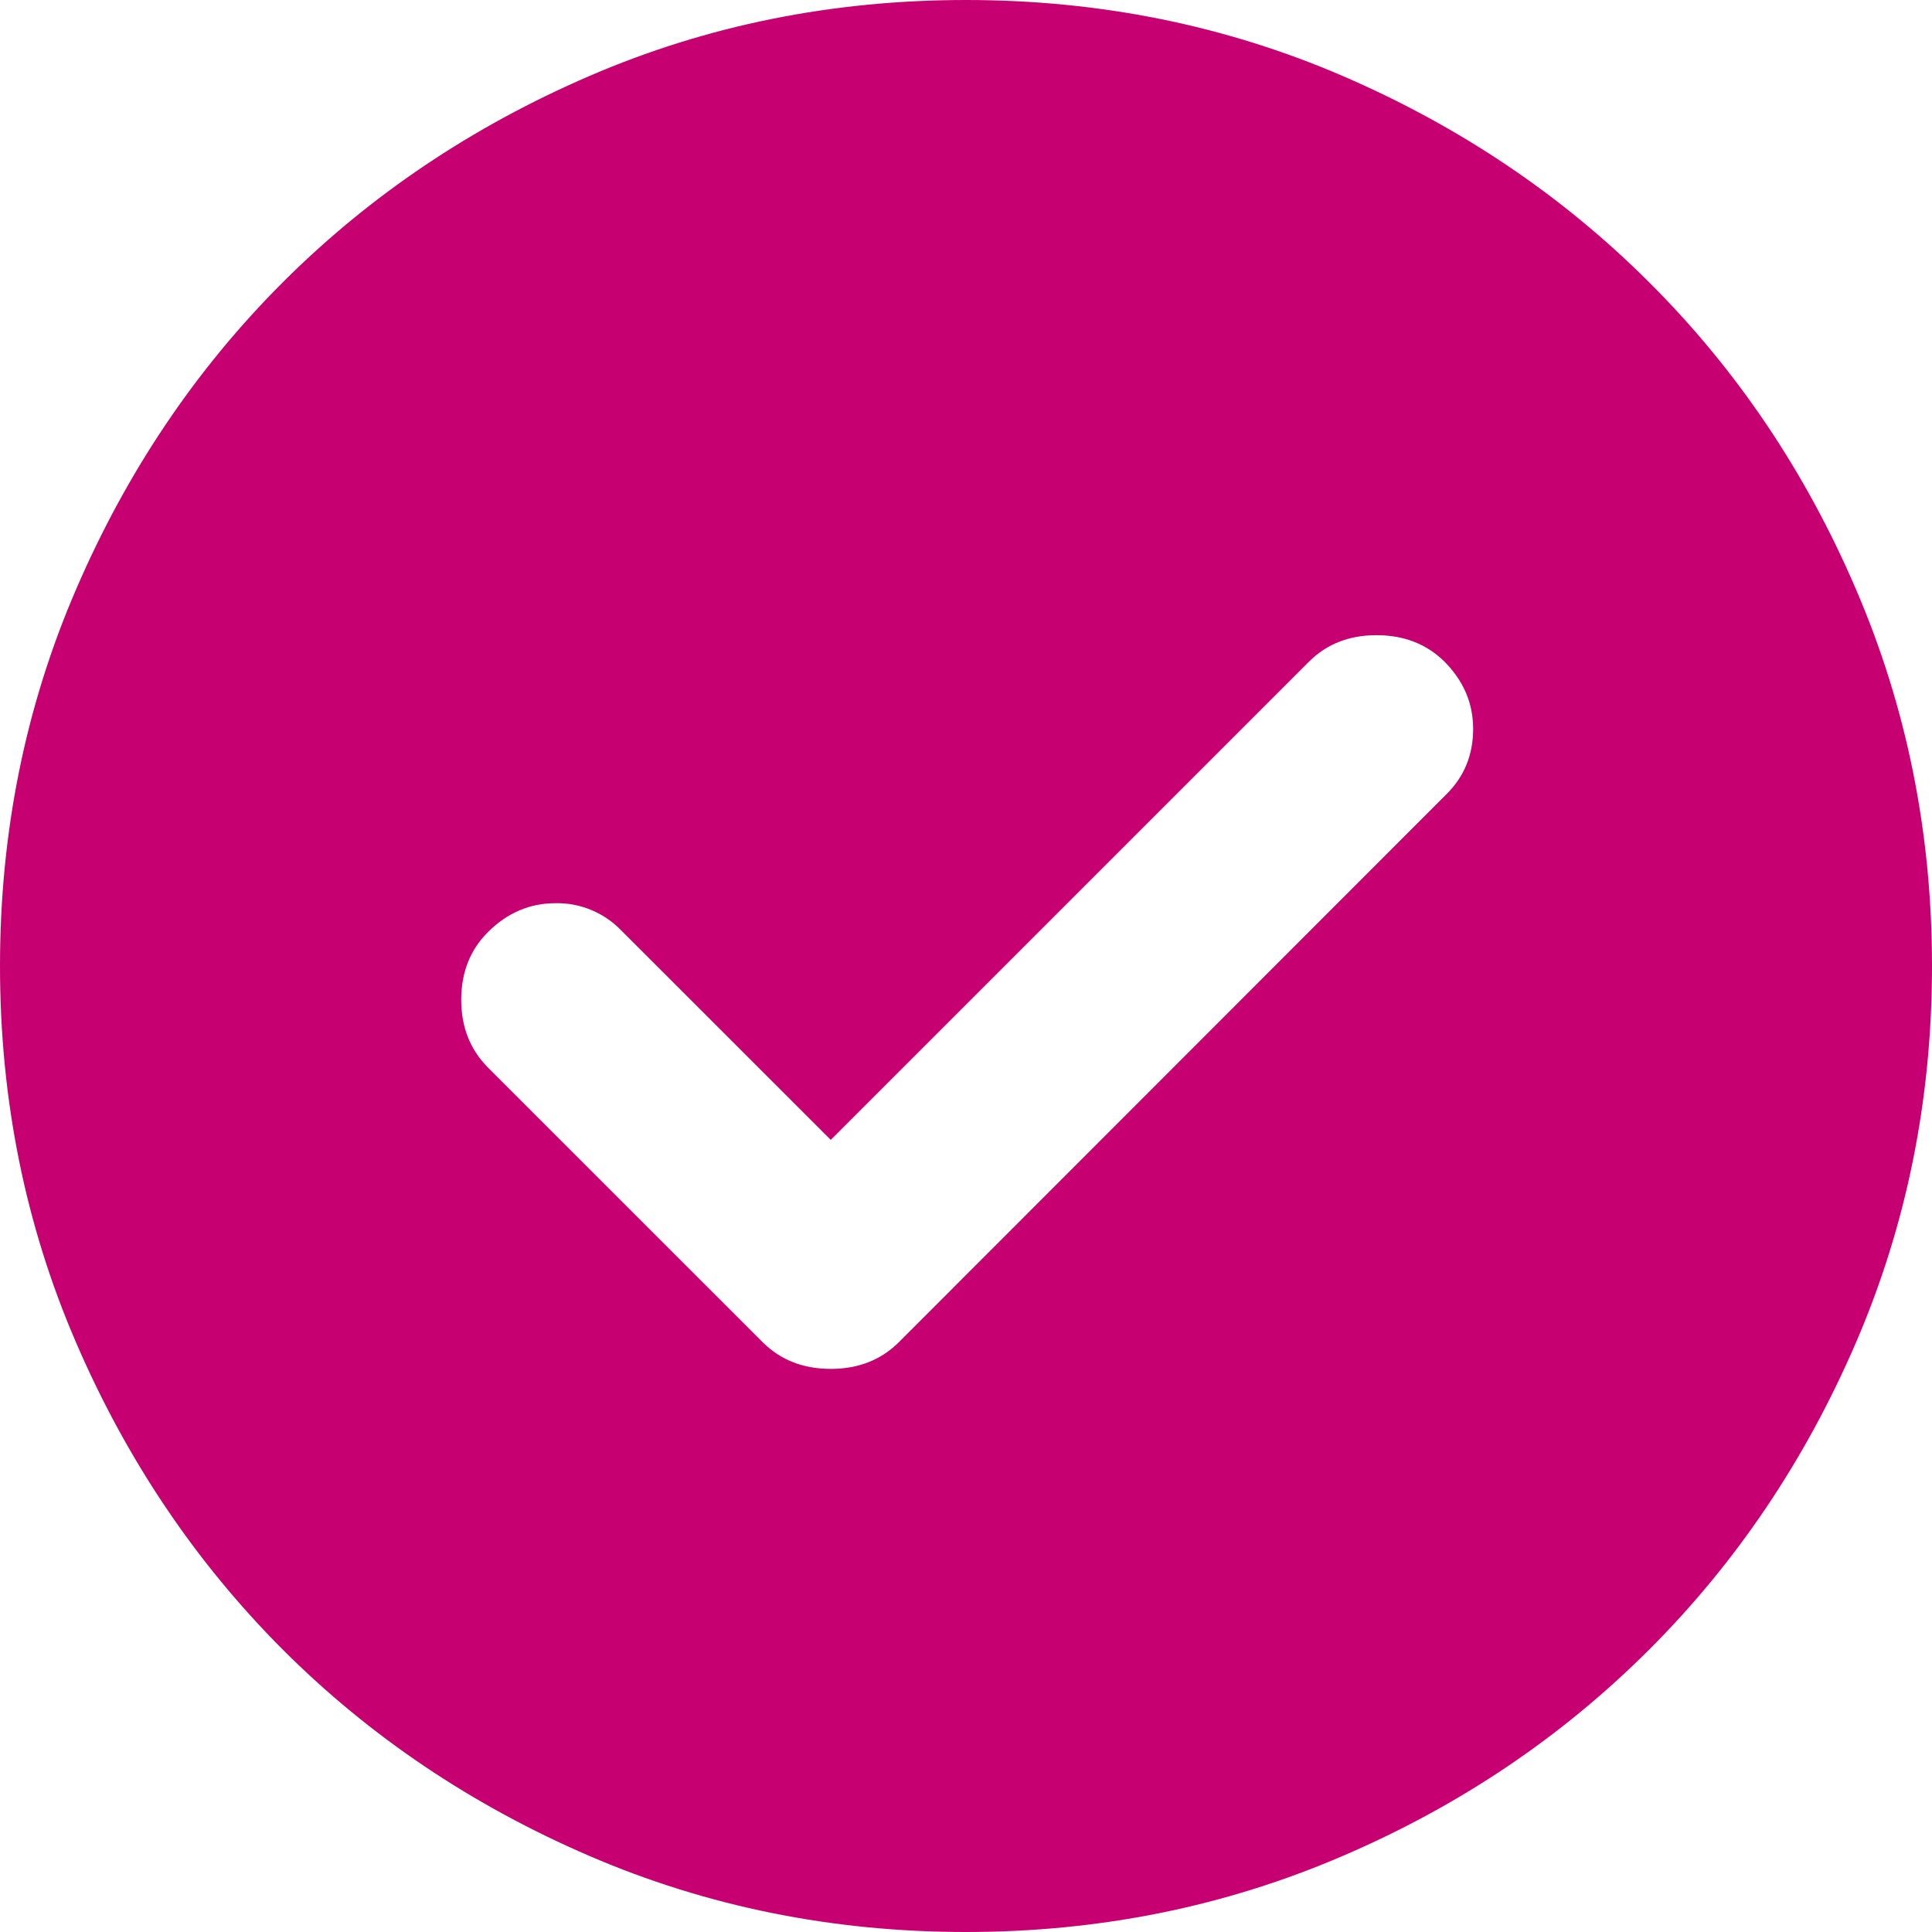 <?xml version="1.0" encoding="utf-8"?>
<!-- Generator: Adobe Illustrator 16.0.0, SVG Export Plug-In . SVG Version: 6.00 Build 0)  -->
<!DOCTYPE svg PUBLIC "-//W3C//DTD SVG 1.1//EN" "http://www.w3.org/Graphics/SVG/1.1/DTD/svg11.dtd">
<svg version="1.1" id="Layer_1" xmlns="http://www.w3.org/2000/svg" xmlns:xlink="http://www.w3.org/1999/xlink" x="0px" y="0px"
	 width="30px" height="30px" viewBox="0 0 30 30" enable-background="new 0 0 30 30" xml:space="preserve">
<path fill="#C60071" d="M12.9,17.7l-3.263-3.262c-0.266-0.271-0.632-0.421-1.012-0.413c-0.4,0-0.75,0.15-1.05,0.45
	C7.3,14.75,7.162,15.1,7.162,15.525c0,0.425,0.138,0.771,0.413,1.05l4.275,4.274c0.275,0.271,0.625,0.407,1.05,0.407
	c0.425,0,0.775-0.137,1.05-0.407l8.512-8.518c0.276-0.274,0.413-0.612,0.413-1.012s-0.15-0.75-0.45-1.05
	C22.15,10,21.8,9.863,21.375,9.863S20.6,10,20.325,10.275L12.9,17.7z M15,30c-2.075,0-4.025-0.395-5.85-1.182
	c-1.825-0.787-3.413-1.856-4.763-3.207c-1.35-1.354-2.418-2.938-3.205-4.762C0.394,19.025,0,17.075,0,15s0.394-4.025,1.182-5.85
	c0.787-1.825,1.856-3.413,3.206-4.763c1.35-1.35,2.937-2.418,4.762-3.206C10.975,0.393,12.925,0,15,0s4.025,0.394,5.85,1.18
	c1.825,0.788,3.412,1.858,4.762,3.208c1.354,1.35,2.425,2.937,3.207,4.762C29.605,10.975,30,12.925,30,15s-0.395,4.025-1.182,5.85
	c-0.787,1.825-1.856,3.412-3.207,4.762c-1.354,1.354-2.938,2.425-4.762,3.207C19.025,29.605,17.075,30,15,30z"/>
</svg>
